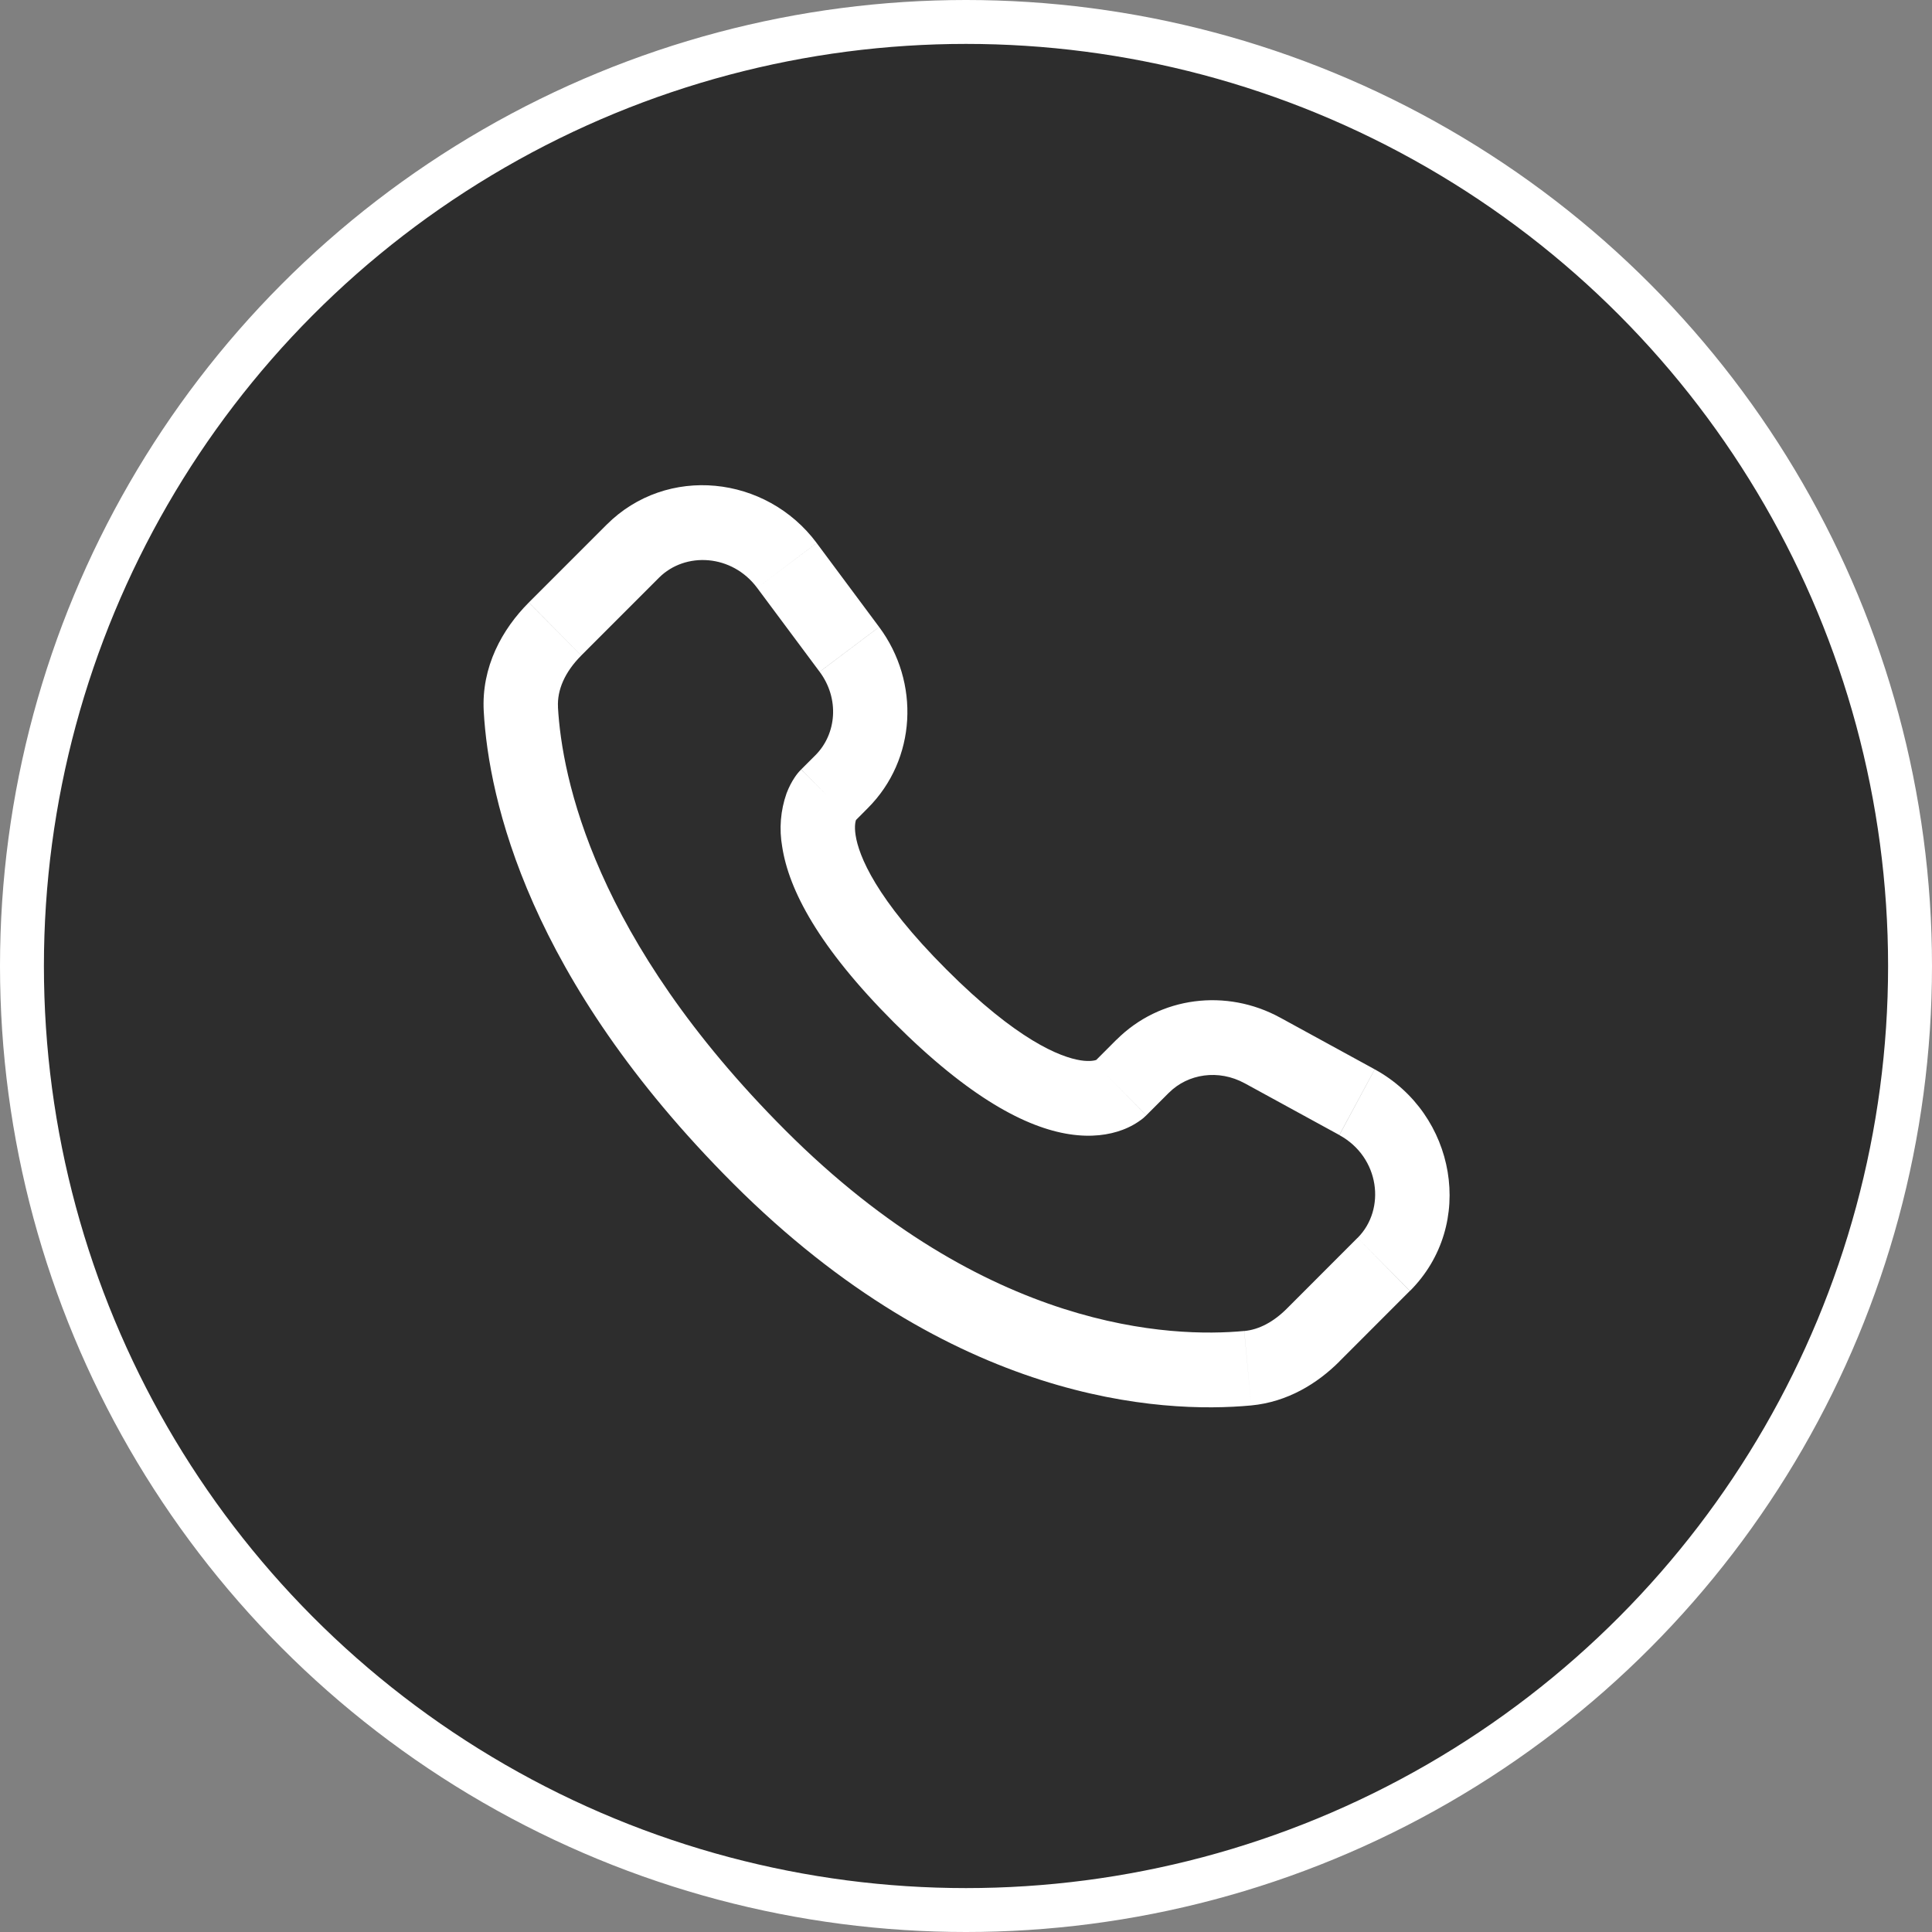 <?xml version="1.0" encoding="UTF-8"?> <svg xmlns="http://www.w3.org/2000/svg" width="44" height="44" viewBox="0 0 44 44" fill="none"><rect x="0" y="0" width="44" height="44" fill="#808080" stroke="none"/><g clip-path="url(#clip0_1832_885)"><circle cx="22" cy="22" r="21.5" fill="black" fill-opacity="0.65" stroke="white"></circle><path d="M26.107 25.4L26.621 24.886L25.427 23.678L24.914 24.192L26.107 25.4ZM28.346 24.67L30.502 25.849L31.308 24.353L29.154 23.175L28.346 24.67ZM30.916 28.192L29.314 29.796L30.506 31.003L32.108 29.4L30.916 28.192ZM28.337 30.312C26.701 30.466 22.471 30.329 17.889 25.745L16.695 26.952C21.695 31.954 26.454 32.199 28.495 32.008L28.337 30.312ZM17.889 25.745C13.522 21.375 12.797 17.7 12.707 16.105L11.017 16.202C11.13 18.209 12.027 22.282 16.695 26.952L17.889 25.745ZM19.44 18.73L19.763 18.405L18.572 17.198L18.248 17.522L19.44 18.73ZM20.021 14.279L18.599 12.367L17.244 13.389L18.666 15.299L20.021 14.279ZM13.815 11.95L12.044 13.721L13.237 14.929L15.007 13.158L13.815 11.95ZM18.844 18.126C18.246 17.522 18.246 17.522 18.246 17.524H18.244L18.241 17.529C18.187 17.583 18.139 17.643 18.097 17.707C18.036 17.798 17.97 17.917 17.913 18.068C17.776 18.457 17.742 18.877 17.814 19.284C17.965 20.265 18.638 21.563 20.359 23.286L21.553 22.078C19.941 20.466 19.557 19.486 19.486 19.022C19.452 18.802 19.487 18.693 19.497 18.668C19.504 18.653 19.504 18.651 19.497 18.662C19.487 18.677 19.476 18.692 19.463 18.706L19.452 18.717L19.441 18.727L18.844 18.126ZM20.359 23.286C22.082 25.009 23.378 25.681 24.355 25.831C24.855 25.908 25.257 25.847 25.563 25.732C25.734 25.669 25.894 25.579 26.037 25.465L26.093 25.413L26.101 25.407L26.105 25.403L26.106 25.401C26.106 25.401 26.107 25.4 25.51 24.796C24.912 24.192 24.915 24.191 24.915 24.191L24.918 24.189L24.92 24.186L24.927 24.181L24.938 24.169L24.981 24.135C24.991 24.128 24.989 24.129 24.973 24.137C24.945 24.148 24.834 24.183 24.612 24.149C24.145 24.076 23.163 23.69 21.553 22.078L20.359 23.286ZM18.599 12.366C17.448 10.822 15.188 10.577 13.815 11.95L15.007 13.158C15.607 12.558 16.672 12.62 17.244 13.389L18.599 12.366ZM12.708 16.106C12.686 15.713 12.865 15.303 13.237 14.93L12.043 13.722C11.437 14.329 10.96 15.187 11.017 16.202L12.708 16.106ZM29.314 29.796C29.005 30.107 28.671 30.282 28.338 30.313L28.495 32.008C29.324 31.929 30.002 31.509 30.507 31.004L29.314 29.796ZM19.763 18.405C20.875 17.294 20.957 15.537 20.022 14.28L18.667 15.3C19.122 15.912 19.054 16.715 18.571 17.199L19.763 18.405ZM30.503 25.851C31.425 26.355 31.568 27.542 30.917 28.193L32.111 29.4C33.622 27.887 33.156 25.363 31.309 24.354L30.503 25.851ZM26.621 24.887C27.054 24.453 27.752 24.346 28.347 24.671L29.155 23.176C27.932 22.506 26.416 22.691 25.428 23.679L26.621 24.887Z" fill="white"></path></g><defs><clipPath id="clip0_1832_885"><rect width="44" height="44" fill="white"></rect></clipPath></defs></svg> 
